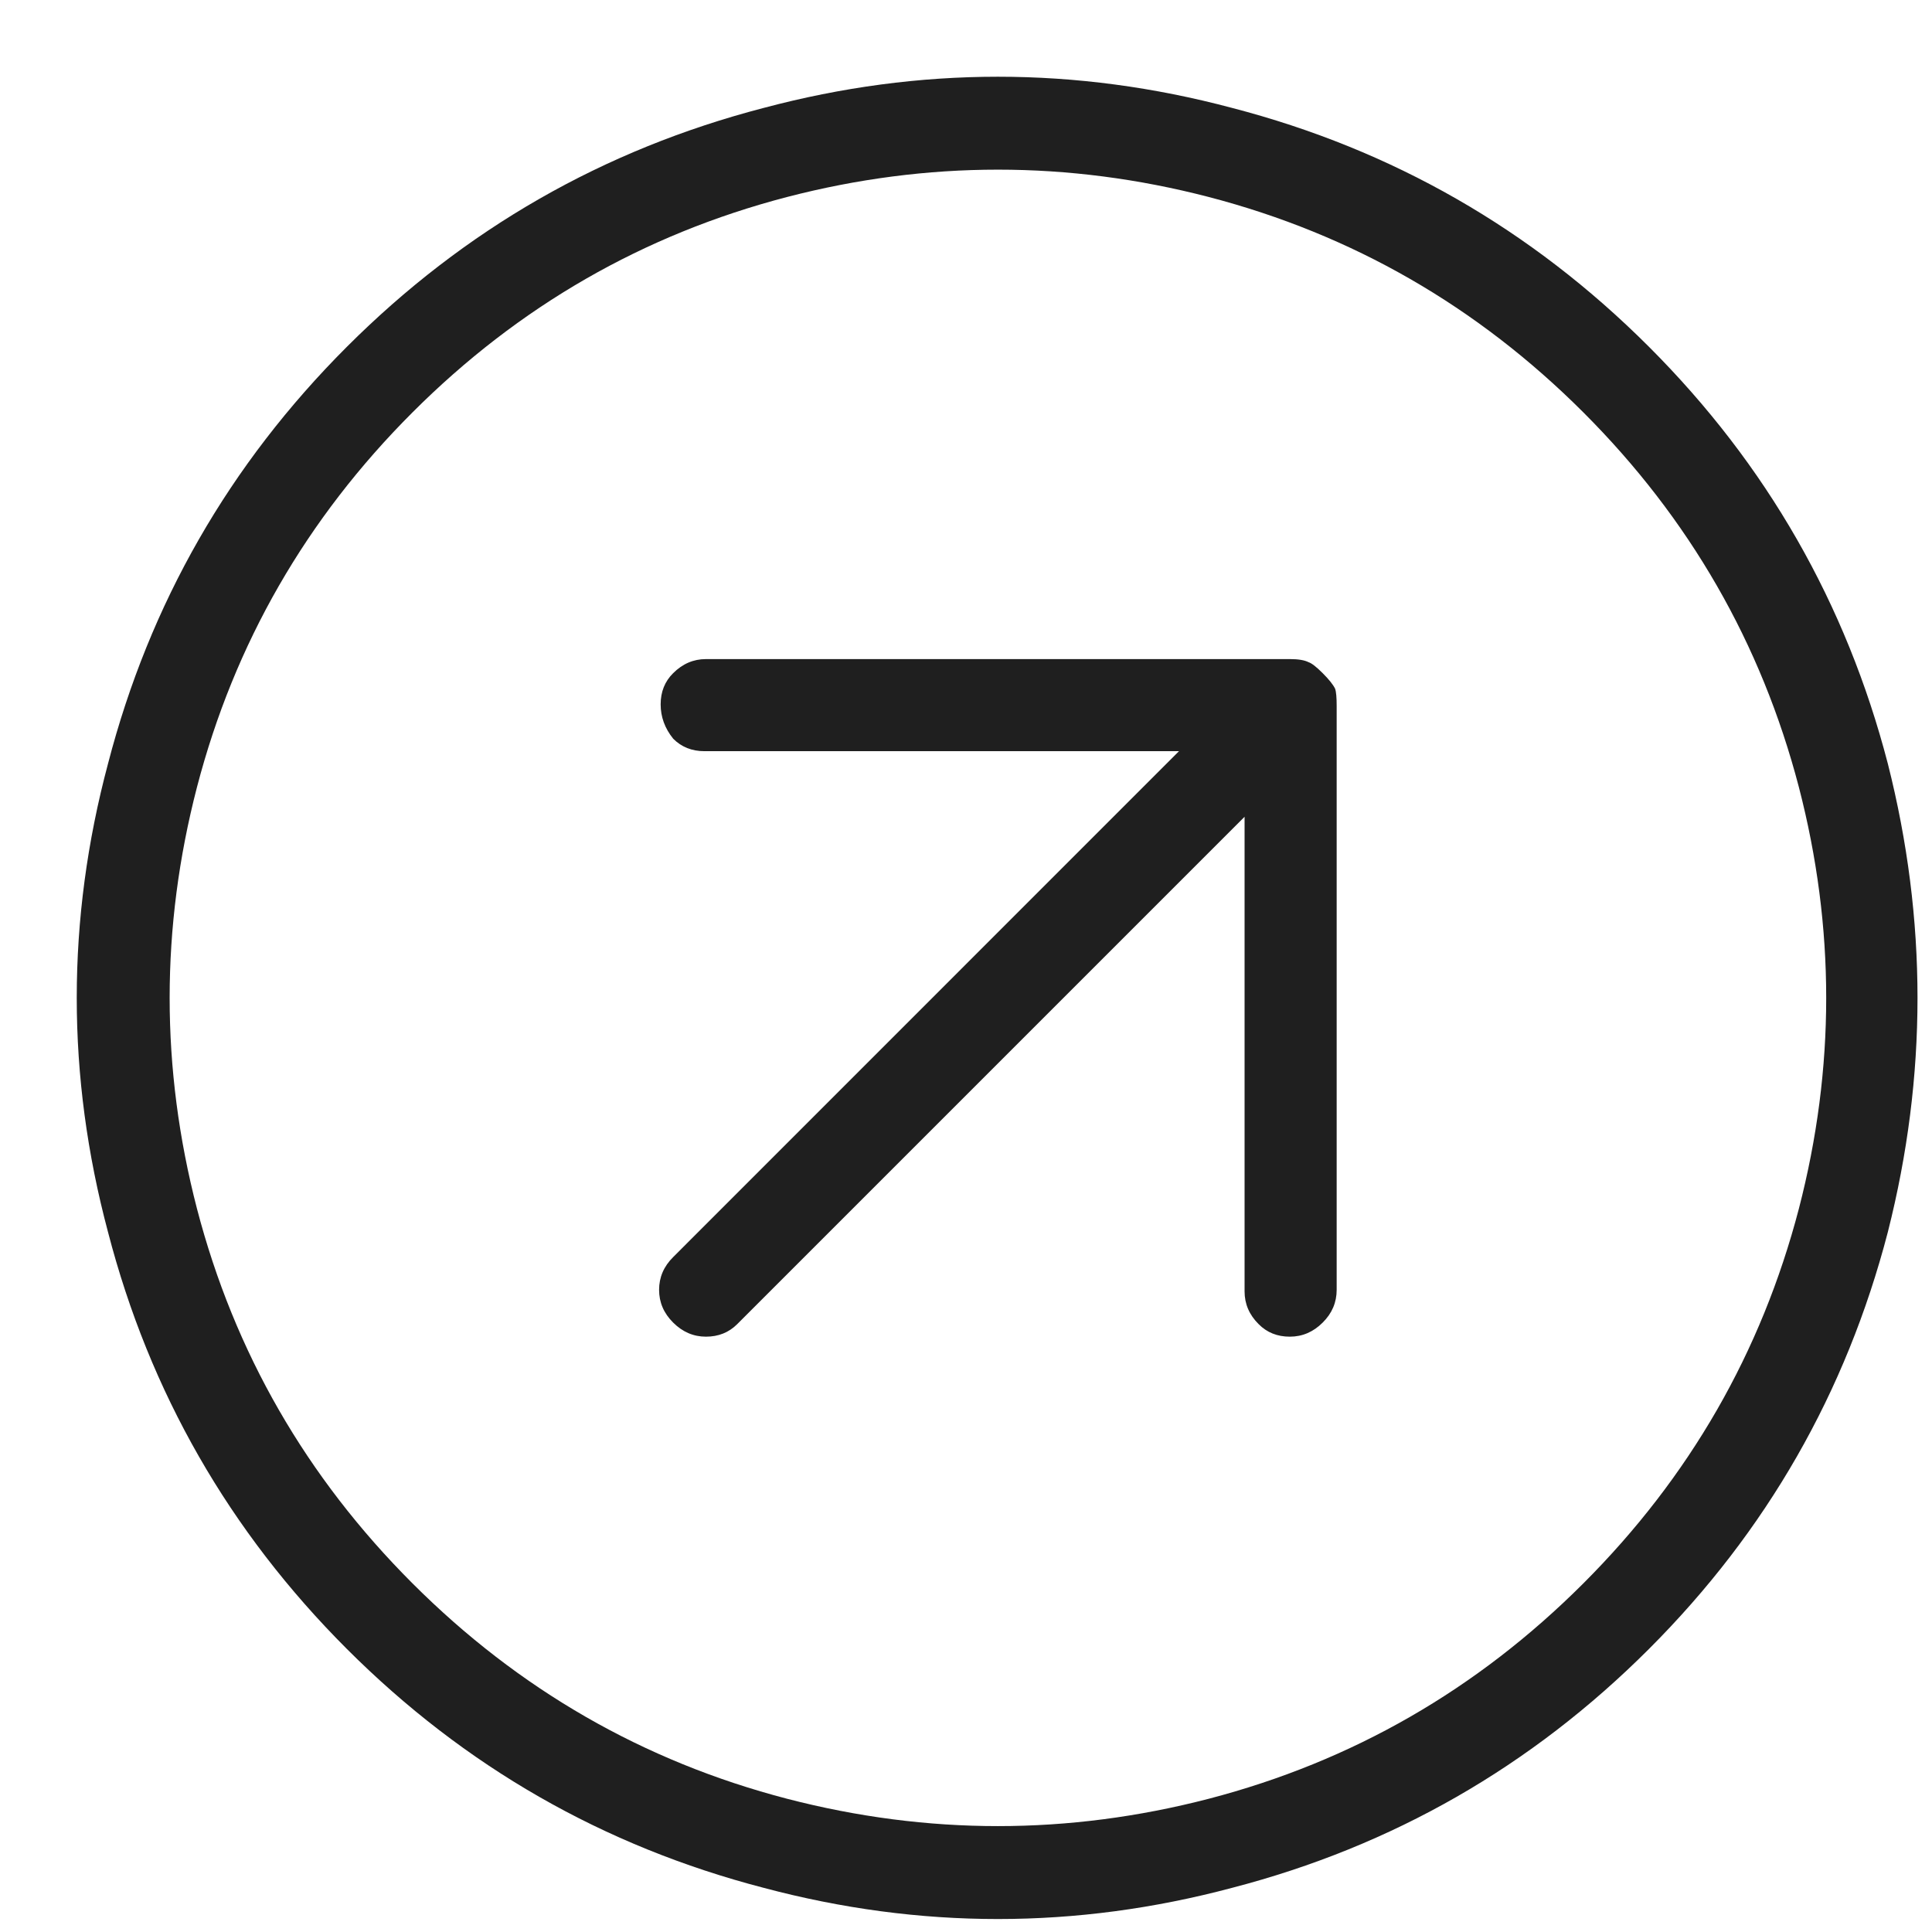 <svg xmlns="http://www.w3.org/2000/svg" width="21" height="21" viewBox="0 0 21 21" fill="none"><path d="M14.224 7.198C14.258 7.209 14.309 7.249 14.377 7.317C14.445 7.385 14.49 7.441 14.512 7.486C14.524 7.52 14.529 7.583 14.529 7.673L14.529 14.02C14.529 14.156 14.479 14.275 14.377 14.376C14.275 14.478 14.156 14.529 14.02 14.529C13.884 14.529 13.771 14.484 13.681 14.393C13.579 14.292 13.528 14.173 13.528 14.037L13.528 8.878L8.013 14.393C7.922 14.484 7.809 14.529 7.673 14.529C7.538 14.529 7.419 14.478 7.317 14.376C7.215 14.275 7.164 14.156 7.164 14.02C7.164 13.884 7.215 13.765 7.317 13.664L12.815 8.165L7.656 8.165C7.521 8.165 7.407 8.12 7.317 8.029C7.226 7.916 7.181 7.792 7.181 7.656C7.181 7.52 7.226 7.407 7.317 7.317C7.419 7.215 7.538 7.164 7.673 7.164L14.02 7.164C14.111 7.164 14.179 7.175 14.224 7.198ZM3.77 3.77C5.049 2.491 6.559 1.626 8.301 1.173C9.998 0.721 11.695 0.721 13.392 1.173C15.135 1.626 16.645 2.491 17.924 3.77C19.202 5.048 20.067 6.559 20.52 8.301C20.95 9.998 20.95 11.695 20.52 13.392C20.067 15.134 19.202 16.645 17.924 17.923C16.645 19.202 15.135 20.067 13.392 20.52C11.695 20.972 9.998 20.972 8.301 20.52C6.559 20.067 5.049 19.202 3.77 17.923C2.492 16.645 1.626 15.134 1.174 13.392C0.721 11.695 0.721 9.998 1.174 8.301C1.626 6.559 2.492 5.048 3.77 3.77ZM17.211 17.21C18.365 16.056 19.145 14.699 19.553 13.138C19.949 11.61 19.949 10.083 19.553 8.556C19.145 6.994 18.365 5.637 17.211 4.483C16.057 3.329 14.699 2.548 13.138 2.141C11.611 1.745 10.083 1.745 8.556 2.141C6.994 2.548 5.637 3.329 4.483 4.483C3.329 5.637 2.548 6.994 2.141 8.556C1.745 10.083 1.745 11.61 2.141 13.138C2.548 14.699 3.329 16.056 4.483 17.21C5.637 18.364 6.994 19.145 8.556 19.552C10.083 19.948 11.611 19.948 13.138 19.552C14.699 19.145 16.057 18.364 17.211 17.21Z" fill="#1F1F1F"></path></svg>